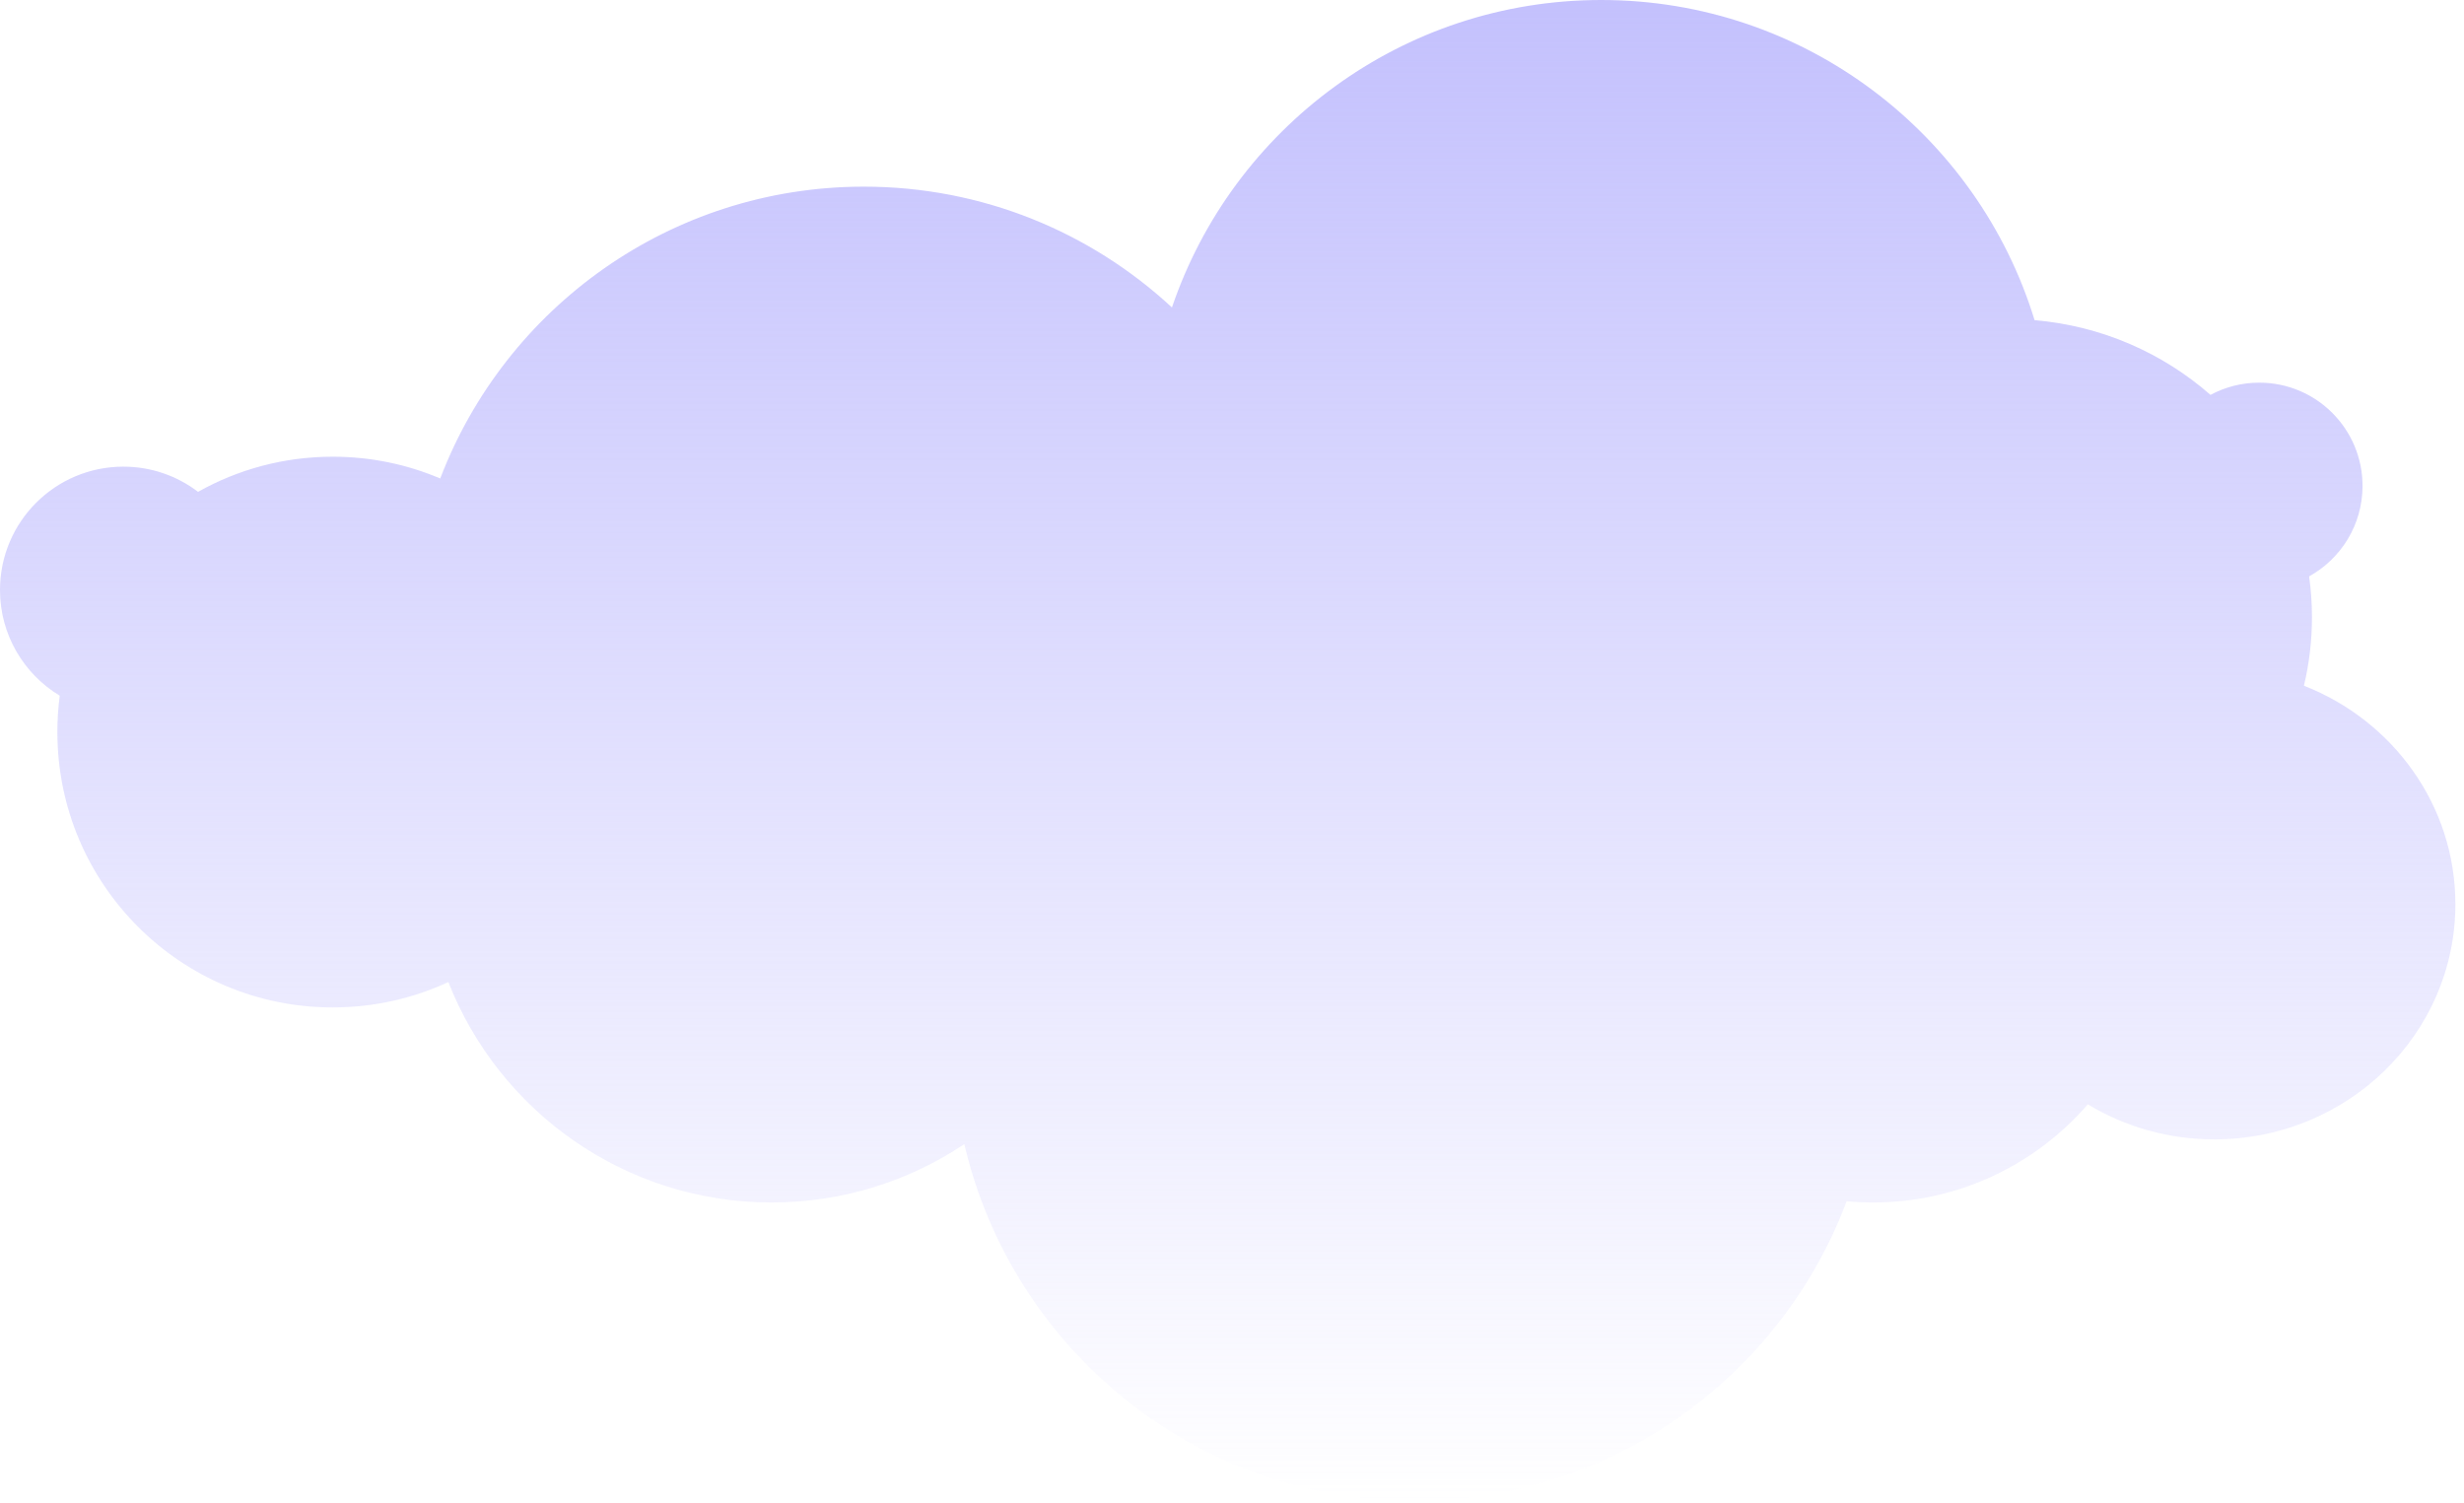 <svg width="264" height="161" viewBox="0 0 264 161" fill="none" xmlns="http://www.w3.org/2000/svg">
<path d="M35.651 107.942C40.075 107.942 44.272 106.968 48.039 105.223C53.46 119.05 66.923 128.841 82.672 128.841C90.313 128.841 97.415 126.537 103.322 122.586C108.42 144.487 128.062 160.803 151.515 160.803C172.723 160.803 190.815 147.46 197.854 128.711C198.787 128.797 199.732 128.841 200.688 128.841C209.879 128.841 218.117 124.766 223.696 118.325C227.638 120.705 232.285 122.08 237.261 122.08C251.518 122.08 263.077 110.797 263.077 96.878C263.077 86.268 256.359 77.189 246.85 73.473C247.412 71.12 247.71 68.667 247.71 66.145C247.71 64.656 247.606 63.191 247.405 61.756C250.817 59.871 253.128 56.237 253.128 52.064C253.128 45.953 248.174 41 242.064 41C240.174 41 238.394 41.474 236.838 42.31C231.741 37.839 225.203 34.919 217.991 34.304C211.901 14.442 193.416 0 171.559 0C150.203 0 132.068 13.785 125.566 32.943C116.902 24.91 105.304 20 92.558 20C71.831 20 54.137 32.987 47.169 51.267C43.63 49.765 39.737 48.934 35.651 48.934C30.409 48.934 25.486 50.302 21.219 52.699C18.998 51.005 16.224 50 13.215 50C5.917 50 0 55.917 0 63.215C0 68.021 2.566 72.228 6.402 74.541C6.233 75.816 6.147 77.117 6.147 78.438C6.147 94.733 19.356 107.942 35.651 107.942Z" fill="url(#paint0_linear_55_13177)"/>
<defs>
<linearGradient id="paint0_linear_55_13177" x1="140.758" y1="-7" x2="140.758" y2="160.803" gradientUnits="userSpaceOnUse">
<stop stop-color="#C1BEFD"/>
<stop offset="1" stop-color="#C1BEFD" stop-opacity="0"/>
</linearGradient>
</defs>
</svg>
